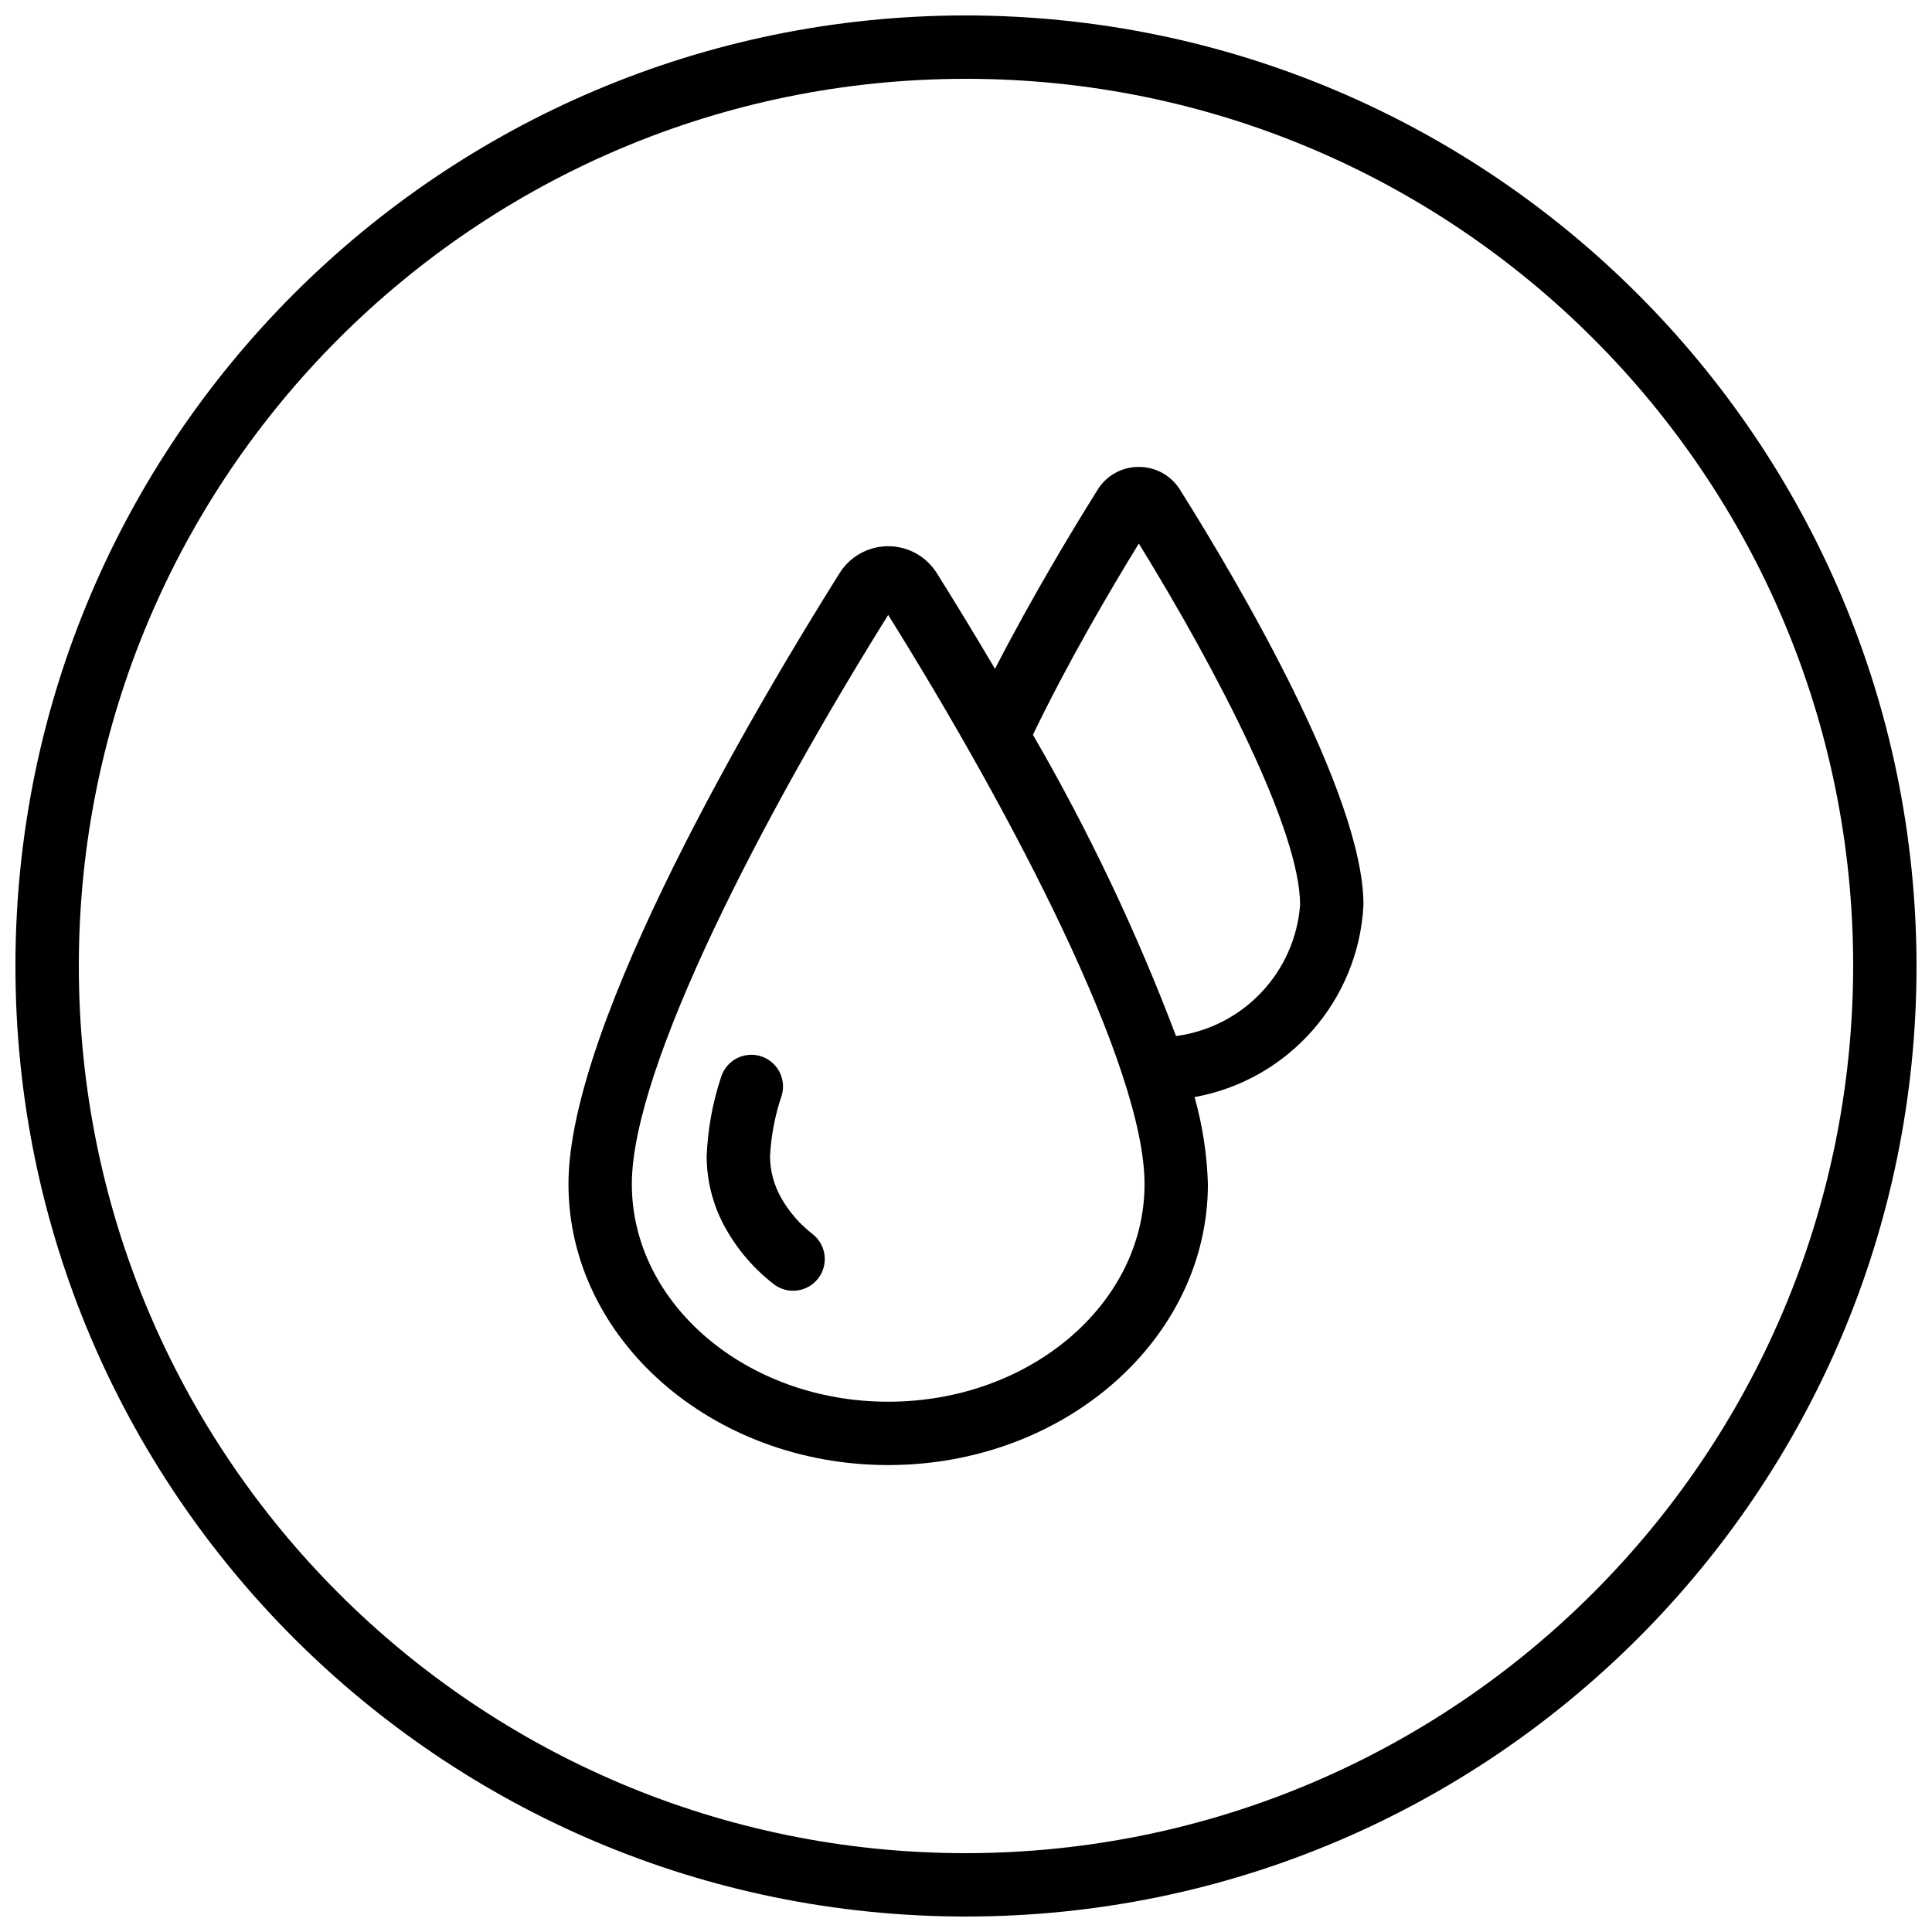 <?xml version="1.0" encoding="UTF-8"?>
<!-- Uploaded to: SVG Repo, www.svgrepo.com, Generator: SVG Repo Mixer Tools -->
<svg width="800px" height="800px" version="1.1" viewBox="144 144 512 512" xmlns="http://www.w3.org/2000/svg">
 <defs>
  <clipPath id="a">
   <path d="m148.09 148.09h503.81v503.81h-503.81z"/>
  </clipPath>
 </defs>
 <g clip-path="url(#a)">
  <path d="m400 148.09c-139.12 0-251.91 112.78-251.91 251.91 0 139.12 112.78 251.9 251.91 251.9 139.12 0 251.9-112.78 251.9-251.9-0.156-139.06-112.85-251.75-251.9-251.91zm0 487.02c-129.85 0-235.11-105.26-235.11-235.11 0-129.85 105.26-235.11 235.11-235.11 129.85 0 235.11 105.26 235.11 235.11-0.145 129.79-105.32 234.96-235.11 235.11z"/>
 </g>
 <path d="m445.8 267.74c-4.484-0.027-8.656 2.305-10.977 6.144-6.391 10.188-17.297 28.238-27.141 47.367-5.836-9.906-11.188-18.617-15.418-25.359-2.777-4.441-7.644-7.141-12.883-7.141s-10.109 2.699-12.887 7.141c-21.598 34.406-71.844 119.07-71.844 161.9 0 41.059 38.012 74.465 84.73 74.465s84.727-33.406 84.727-74.465c-0.23-7.801-1.418-15.539-3.535-23.051 24.941-4.519 43.484-25.621 44.762-50.938 0-29.465-33.961-86.691-48.469-109.77-2.312-3.914-6.523-6.305-11.066-6.293zm-66.418 247.73c-37.461 0-67.938-25.871-67.938-57.672 0-31.004 34.836-97.809 67.934-150.83 33.102 53.012 67.938 119.82 67.938 150.83 0 31.801-30.477 57.672-67.934 57.672zm76.277-96.906c-10.441-27.602-23.121-54.305-37.922-79.836 9.129-18.988 20.383-38.188 28.066-50.688 21.234 34.488 42.738 76.27 42.738 95.77-1.371 17.898-15.086 32.395-32.883 34.754z"/>
 <path d="m350.95 461.33c-1.863-3.324-2.859-7.066-2.887-10.875 0.285-5.496 1.324-10.926 3.098-16.137 1.32-4.445-1.211-9.121-5.656-10.445-4.445-1.32-9.117 1.211-10.441 5.656-2.238 6.762-3.516 13.809-3.793 20.926 0.02 6.621 1.719 13.133 4.941 18.918 3.211 5.777 7.559 10.848 12.785 14.898 3.641 2.856 8.906 2.231 11.773-1.406 2.867-3.633 2.254-8.902-1.371-11.777-3.445-2.648-6.32-5.969-8.449-9.758z"/>
</svg>